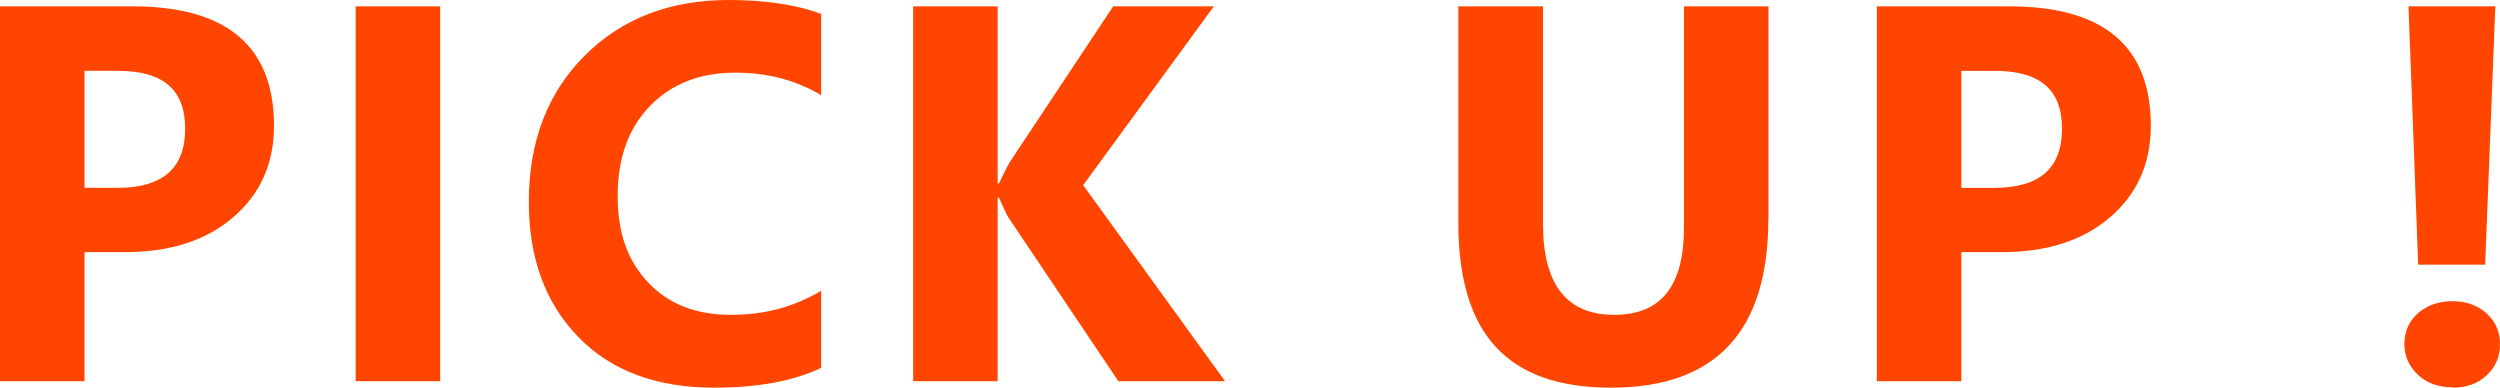 <?xml version="1.0" encoding="UTF-8"?>
<svg id="_レイヤー_1" data-name="レイヤー 1" xmlns="http://www.w3.org/2000/svg" viewBox="0 0 150 23.27">
  <defs>
    <style>
      .cls-1 {
        fill: #ff4500;
      }
    </style>
  </defs>
  <path class="cls-1" d="M5.07,15.12v7.75H0V.38H7.94c5.67,0,8.5,2.39,8.5,7.17,0,2.26-.82,4.09-2.45,5.49-1.62,1.39-3.79,2.09-6.51,2.09h-2.42Zm0-10.86v7.01h1.99c2.7,0,4.05-1.18,4.05-3.55s-1.35-3.47-4.05-3.47h-1.99ZM26.41,22.87h-5.07V.38h5.07V22.87Zm22.86-.8c-1.64,.79-3.79,1.19-6.43,1.19-3.45,0-6.17-1.01-8.14-3.04-1.98-2.03-2.97-4.73-2.97-8.11,0-3.6,1.11-6.52,3.33-8.75,2.23-2.24,5.11-3.36,8.66-3.36,2.2,0,4.05,.28,5.55,.83V5.71c-1.51-.9-3.22-1.35-5.15-1.35-2.11,0-3.82,.66-5.11,1.99-1.3,1.33-1.95,3.13-1.95,5.4s.61,3.91,1.84,5.21c1.22,1.29,2.87,1.93,4.94,1.93s3.79-.48,5.43-1.44v4.63Zm24.23,.8h-6.4l-6.56-9.77c-.13-.19-.32-.6-.6-1.24h-.08v11.01h-5.07V.38h5.07V11.01h.08c.13-.29,.33-.71,.63-1.26L66.79,.38h6.04l-7.84,10.73,8.52,11.77Zm32.6-9.74c0,6.76-3.15,10.13-9.44,10.13s-9.16-3.3-9.16-9.9V.38h5.08V13.43c0,3.64,1.42,5.46,4.27,5.46s4.19-1.76,4.19-5.27V.38h5.07V13.13Zm11.58,1.99v7.75h-5.07V.38h7.94c5.67,0,8.5,2.39,8.5,7.17,0,2.26-.82,4.09-2.45,5.49-1.62,1.39-3.79,2.09-6.51,2.09h-2.42Zm0-10.86v7.01h1.99c2.7,0,4.05-1.18,4.05-3.55s-1.35-3.47-4.05-3.47h-1.99ZM149.72,.38l-.61,15.5h-4.02l-.58-15.5h5.21Zm-2.57,22.86c-.84,0-1.53-.25-2.07-.75-.54-.51-.82-1.13-.82-1.85s.27-1.37,.82-1.85c.55-.48,1.25-.72,2.07-.72s1.52,.25,2.05,.74c.53,.48,.8,1.09,.8,1.84s-.27,1.38-.8,1.87c-.52,.49-1.21,.74-2.05,.74Z"/>
</svg>